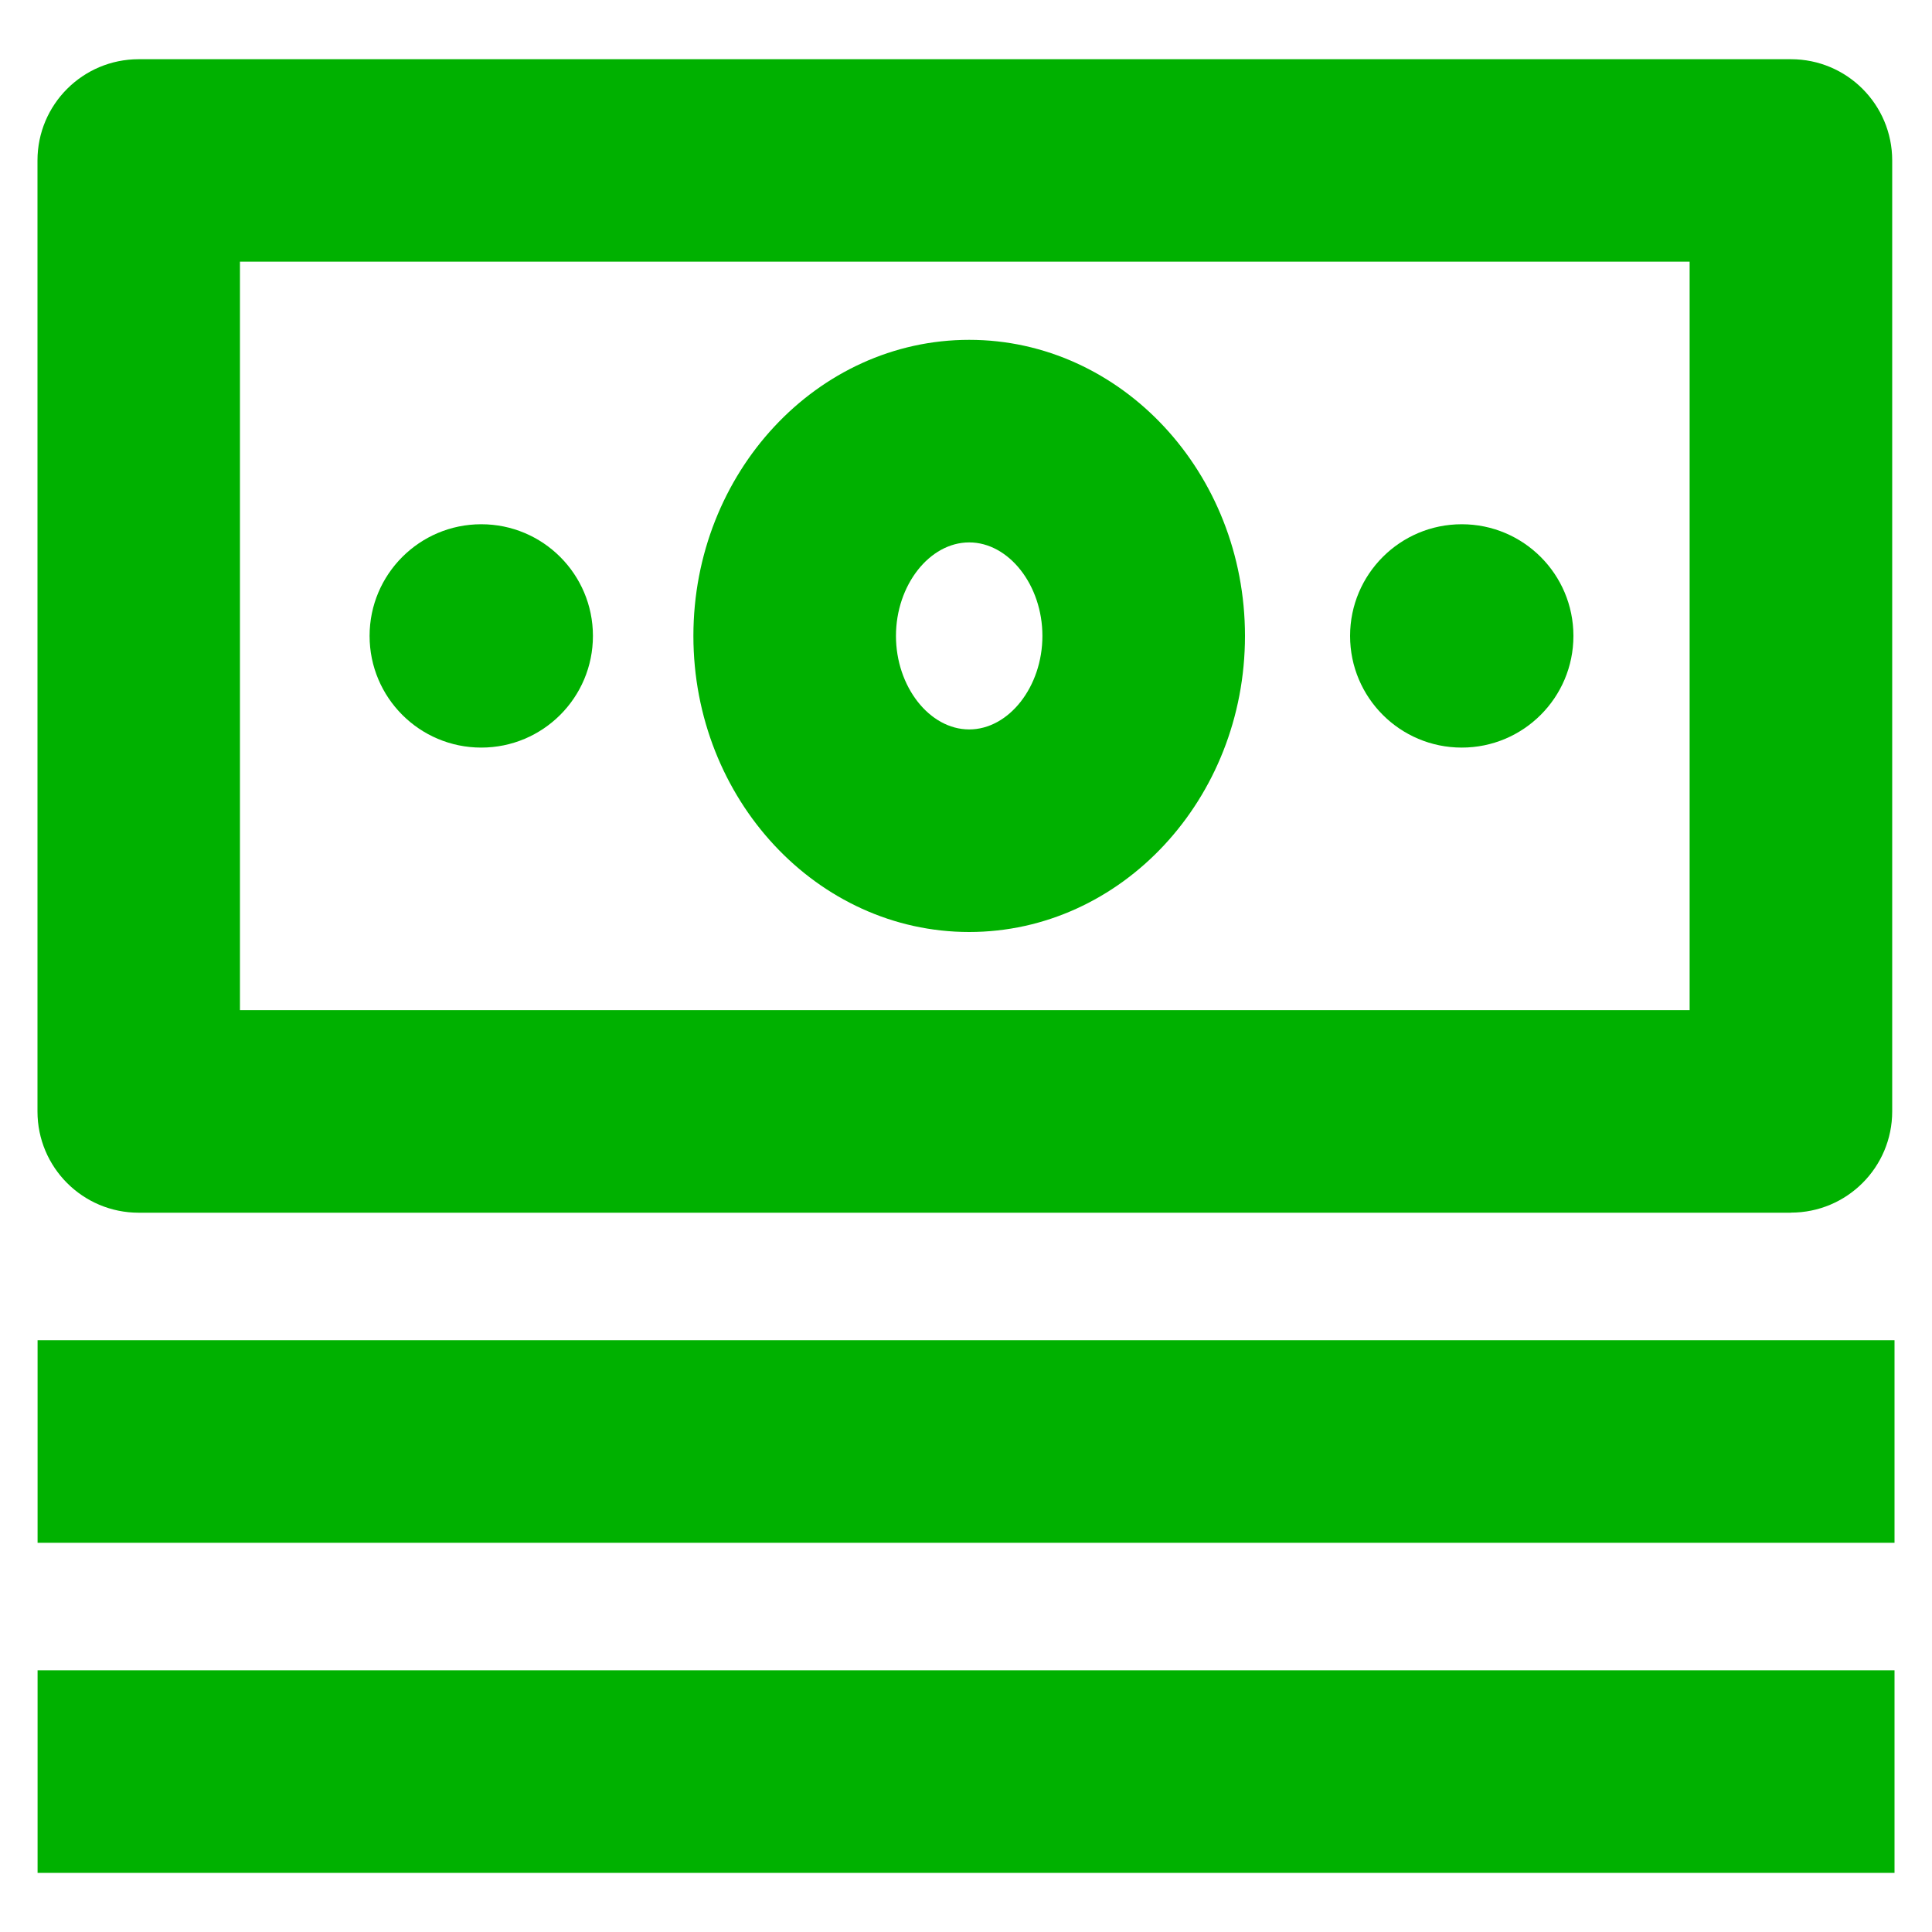 <?xml version="1.0" encoding="UTF-8"?>
<svg id="Capa_1" xmlns="http://www.w3.org/2000/svg" version="1.1" viewBox="0 0 200 200">
  <!-- Generator: Adobe Illustrator 29.3.0, SVG Export Plug-In . SVG Version: 2.1.0 Build 146)  -->
  <defs>
    <style>
      .st0 {
        fill: #00b100;
      }
    </style>
  </defs>
  <path class="st0" d="M100.33,96.48c-15.74,0-28.55-13.75-28.55-30.65s12.81-30.65,28.55-30.65,28.55,13.75,28.55,30.65-12.81,30.65-28.55,30.65ZM100.33,56.15c-4.11,0-7.58,4.43-7.58,9.68s3.47,9.68,7.58,9.68,7.58-4.43,7.58-9.68-3.47-9.68-7.58-9.68Z"/>
  <circle class="st0" cx="151.32" cy="65.83" r="11.56"/>
  <circle class="st0" cx="49.82" cy="65.83" r="11.56"/>
  <path class="st0" d="M185.39,125.54H14.36c-5.79,0-10.48-4.69-10.48-10.48V16.61c0-5.79,4.69-10.48,10.48-10.48h171.04c5.79,0,10.48,4.69,10.48,10.48v98.44c0,5.79-4.69,10.48-10.48,10.48ZM24.84,104.57h150.07V27.09H24.84v77.48Z"/>
  <rect class="st0" x="3.89" y="138.74" width="192.23" height="20.97"/>
  <rect class="st0" x="3.89" y="172.91" width="192.23" height="20.97"/>
</svg>